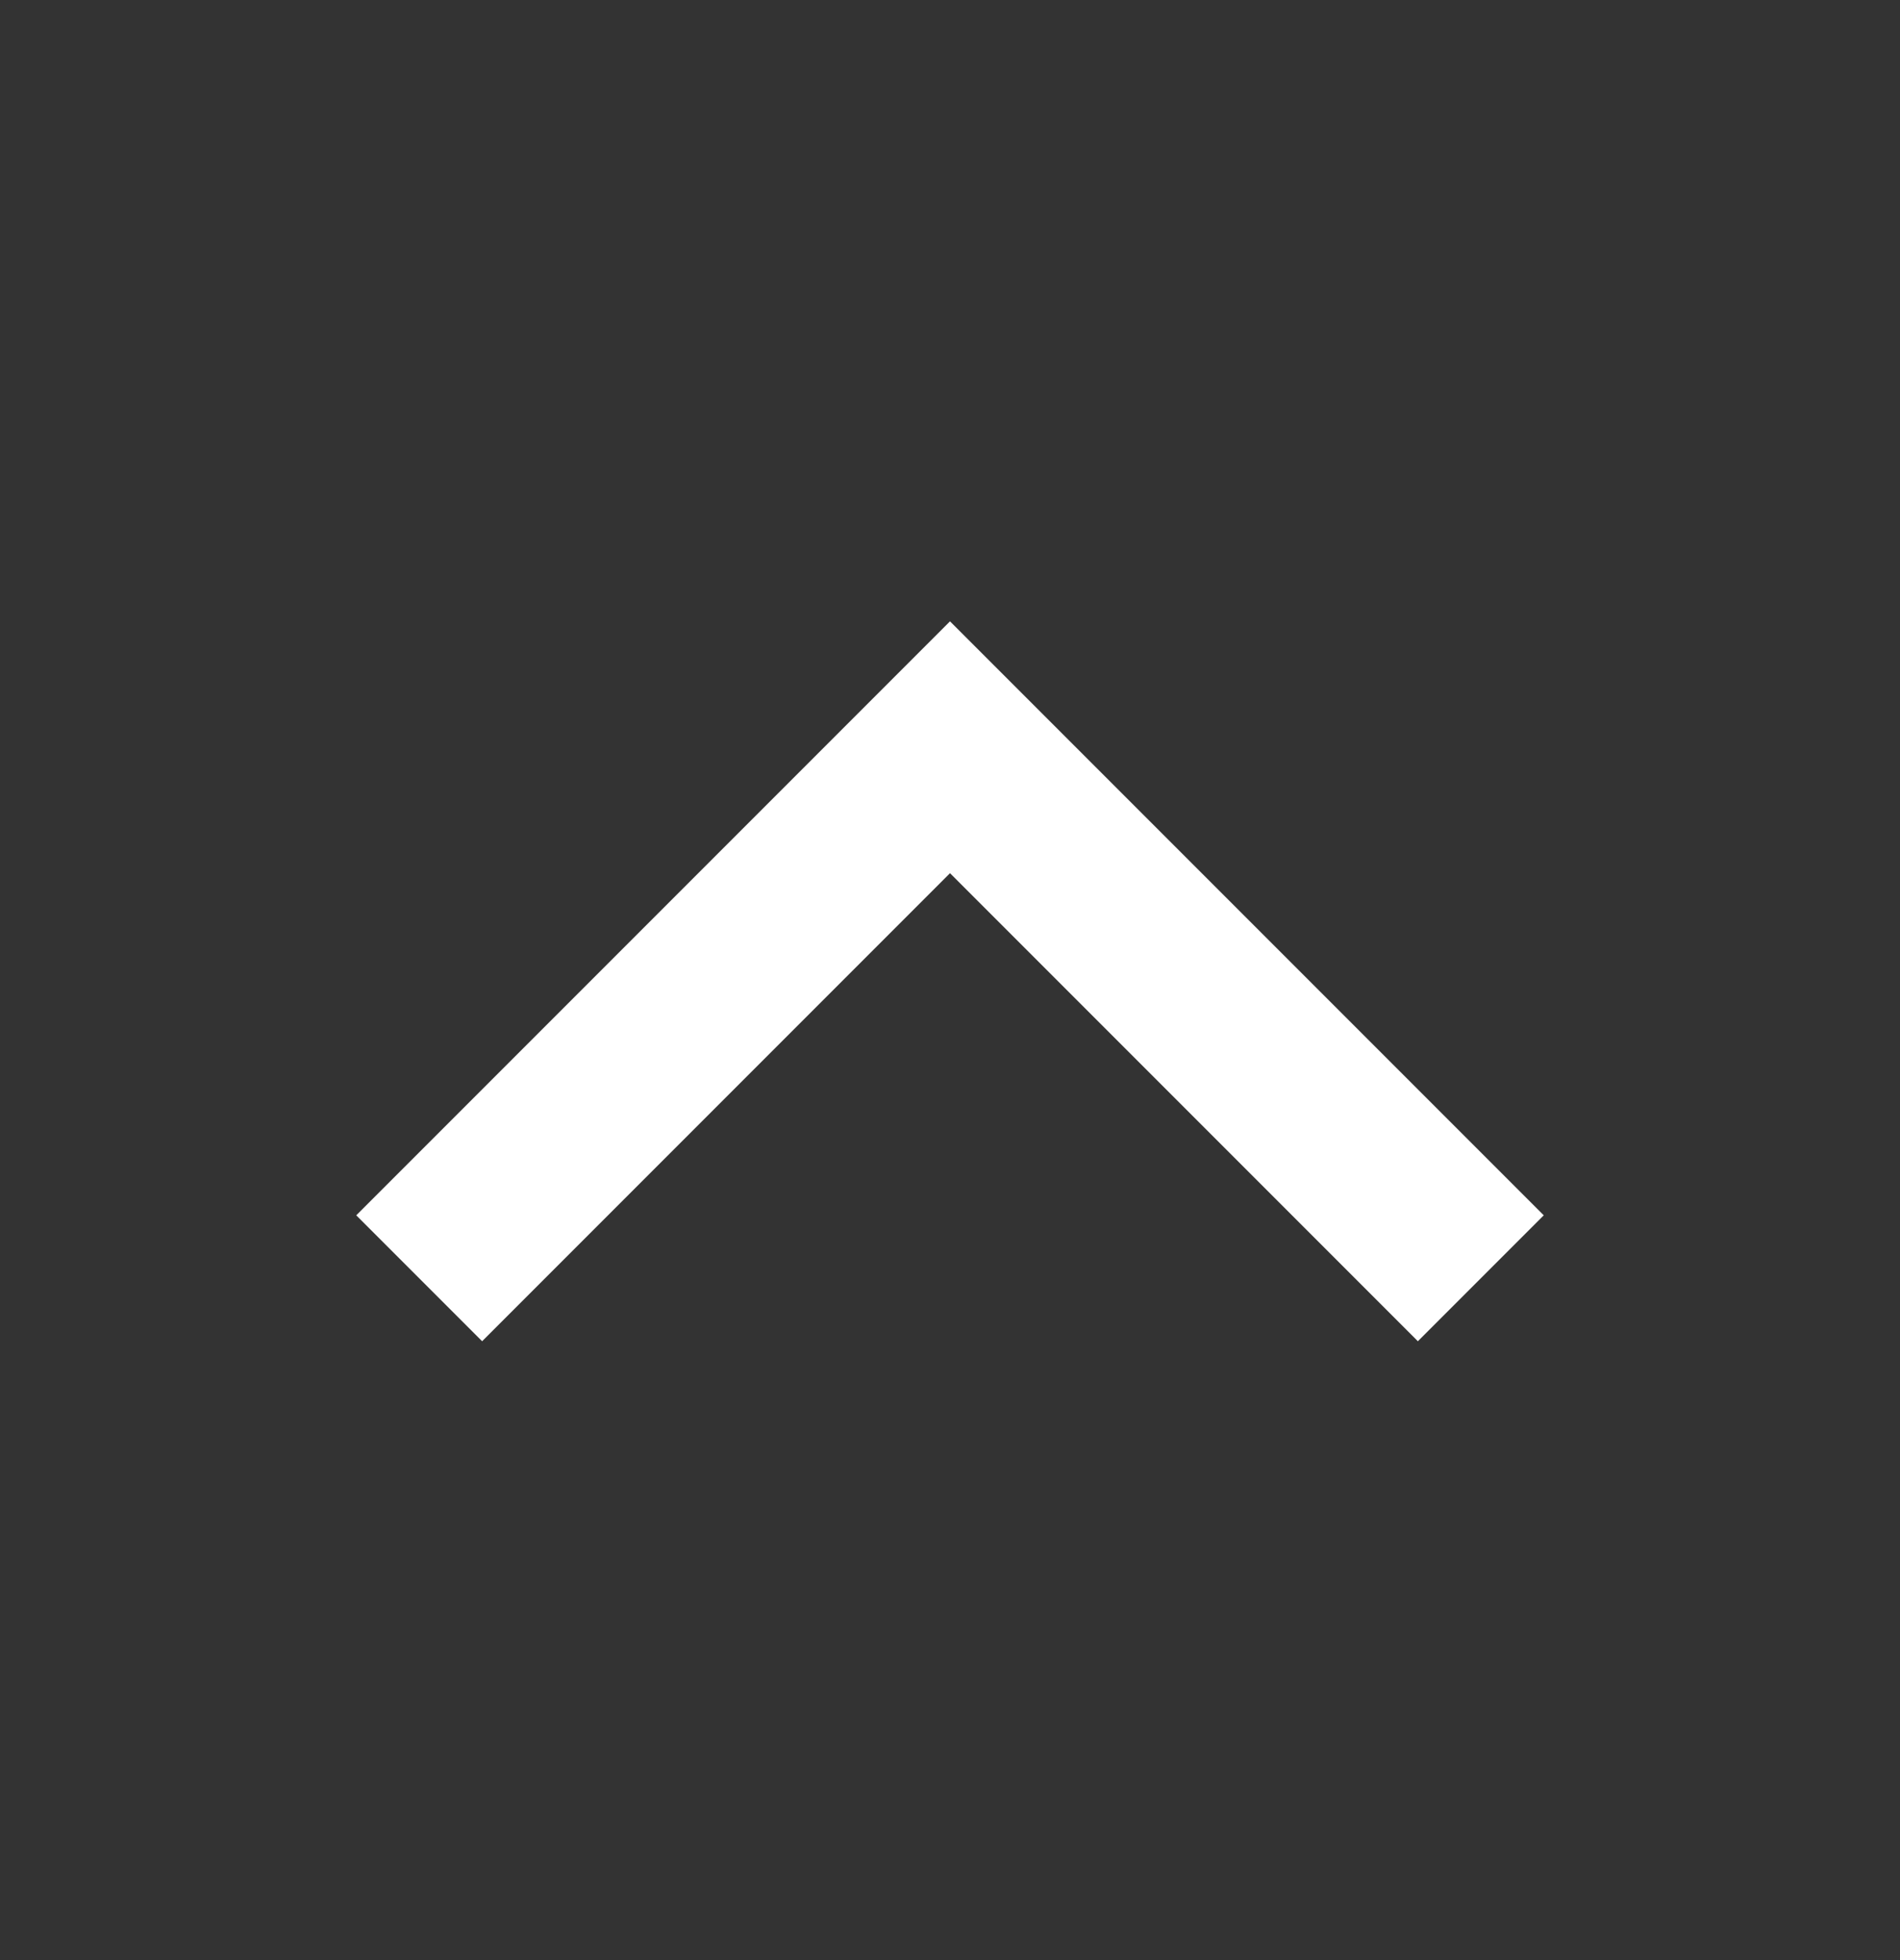 <svg xmlns="http://www.w3.org/2000/svg" width="32" height="33" viewBox="0 0 32 33" fill="none">
  <rect x="0" y="0" width="32" height="33" fill="#333333" stroke="none"/>
  <path d="M23.88 22.581L16 14.701L8.12 22.581L6 20.461L16 10.461L26 20.461L23.88 22.581Z" fill="white"/>
</svg>
